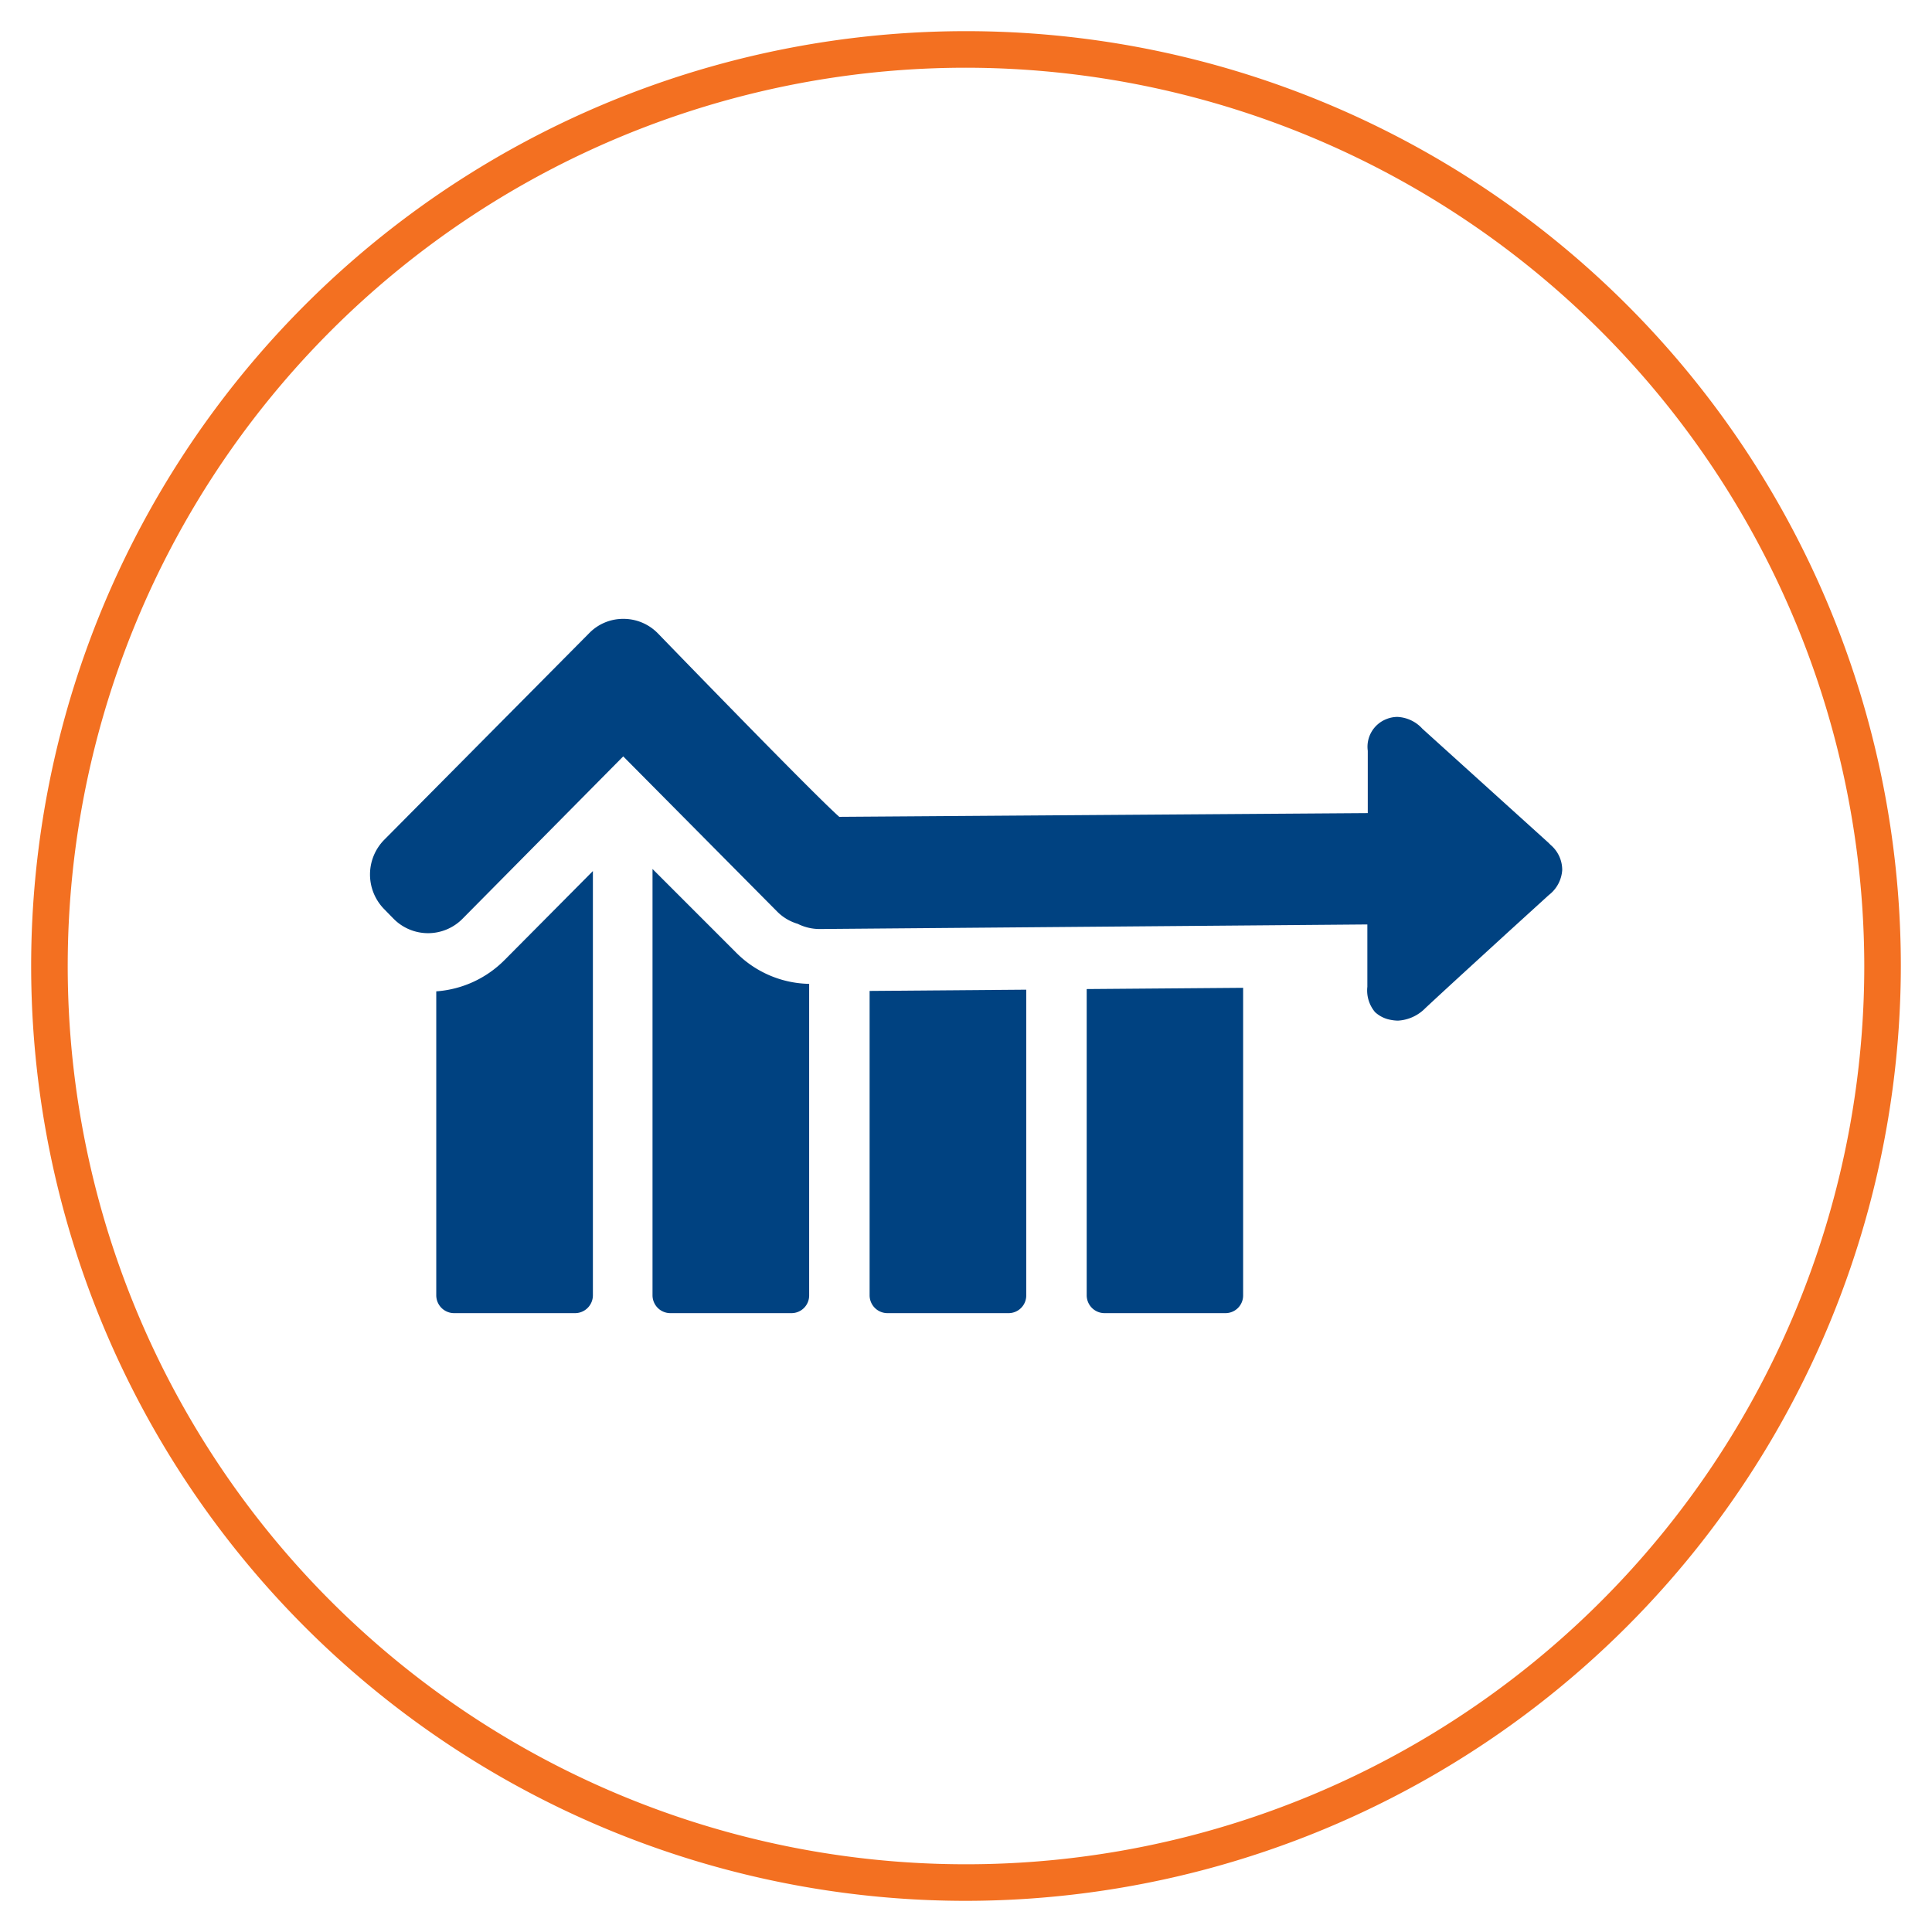 <svg id="Layer_1" data-name="Layer 1" xmlns="http://www.w3.org/2000/svg" viewBox="0 0 93 93"><defs><style>.cls-1{fill:#f37021;}.cls-2{fill:#004281;}</style></defs><title>6</title><path class="cls-1" d="M46.5,91.5a45,45,0,1,1,45-45A45.05,45.05,0,0,1,46.5,91.5Zm0-88.24A43.24,43.24,0,1,0,89.74,46.5,43.29,43.29,0,0,0,46.5,3.26Z"/><path class="cls-2" d="M21,47.72V62.36a.86.86,0,0,0,.85.85h5.84a.86.86,0,0,0,.85-.85V41.93l-4.25,4.28A5.14,5.14,0,0,1,21,47.72Zm0,0"/><path class="cls-2" d="M31.41,41.83V62.36a.86.86,0,0,0,.85.85h5.85a.85.85,0,0,0,.84-.85v-15a5.08,5.08,0,0,1-3.52-1.51Zm0,0"/><path class="cls-2" d="M74.64,40.67l-.11-.11-6.06-5.48a1.73,1.73,0,0,0-1.2-.57,1.41,1.41,0,0,0-.52.1,1.43,1.43,0,0,0-.91,1.53v3l-25.44.18c-1.26-1.11-8.73-8.83-8.73-8.83a2.31,2.31,0,0,0-1.67-.7,2.28,2.28,0,0,0-1.65.7l-9.85,9.93a2.38,2.38,0,0,0,0,3.35l.44.45a2.33,2.33,0,0,0,3.33,0L30,36.41l7.4,7.46a2.31,2.31,0,0,0,1,.6,2.35,2.35,0,0,0,1.05.25l26.37-.22v3a1.62,1.62,0,0,0,.37,1.22,1.5,1.5,0,0,0,.61.34,2.14,2.14,0,0,0,.49.07,2,2,0,0,0,1.33-.61c1.3-1.21,2.62-2.41,3.94-3.62l2-1.82a1.65,1.65,0,0,0,.64-1.2A1.58,1.58,0,0,0,74.64,40.67Z"/><path class="cls-2" d="M52.31,47.61V62.36a.86.86,0,0,0,.85.85H59a.85.85,0,0,0,.84-.85V47.55Z"/><path class="cls-2" d="M41.86,47.7V62.36a.86.86,0,0,0,.85.85h5.85a.85.85,0,0,0,.84-.85V47.64Z"/></svg>